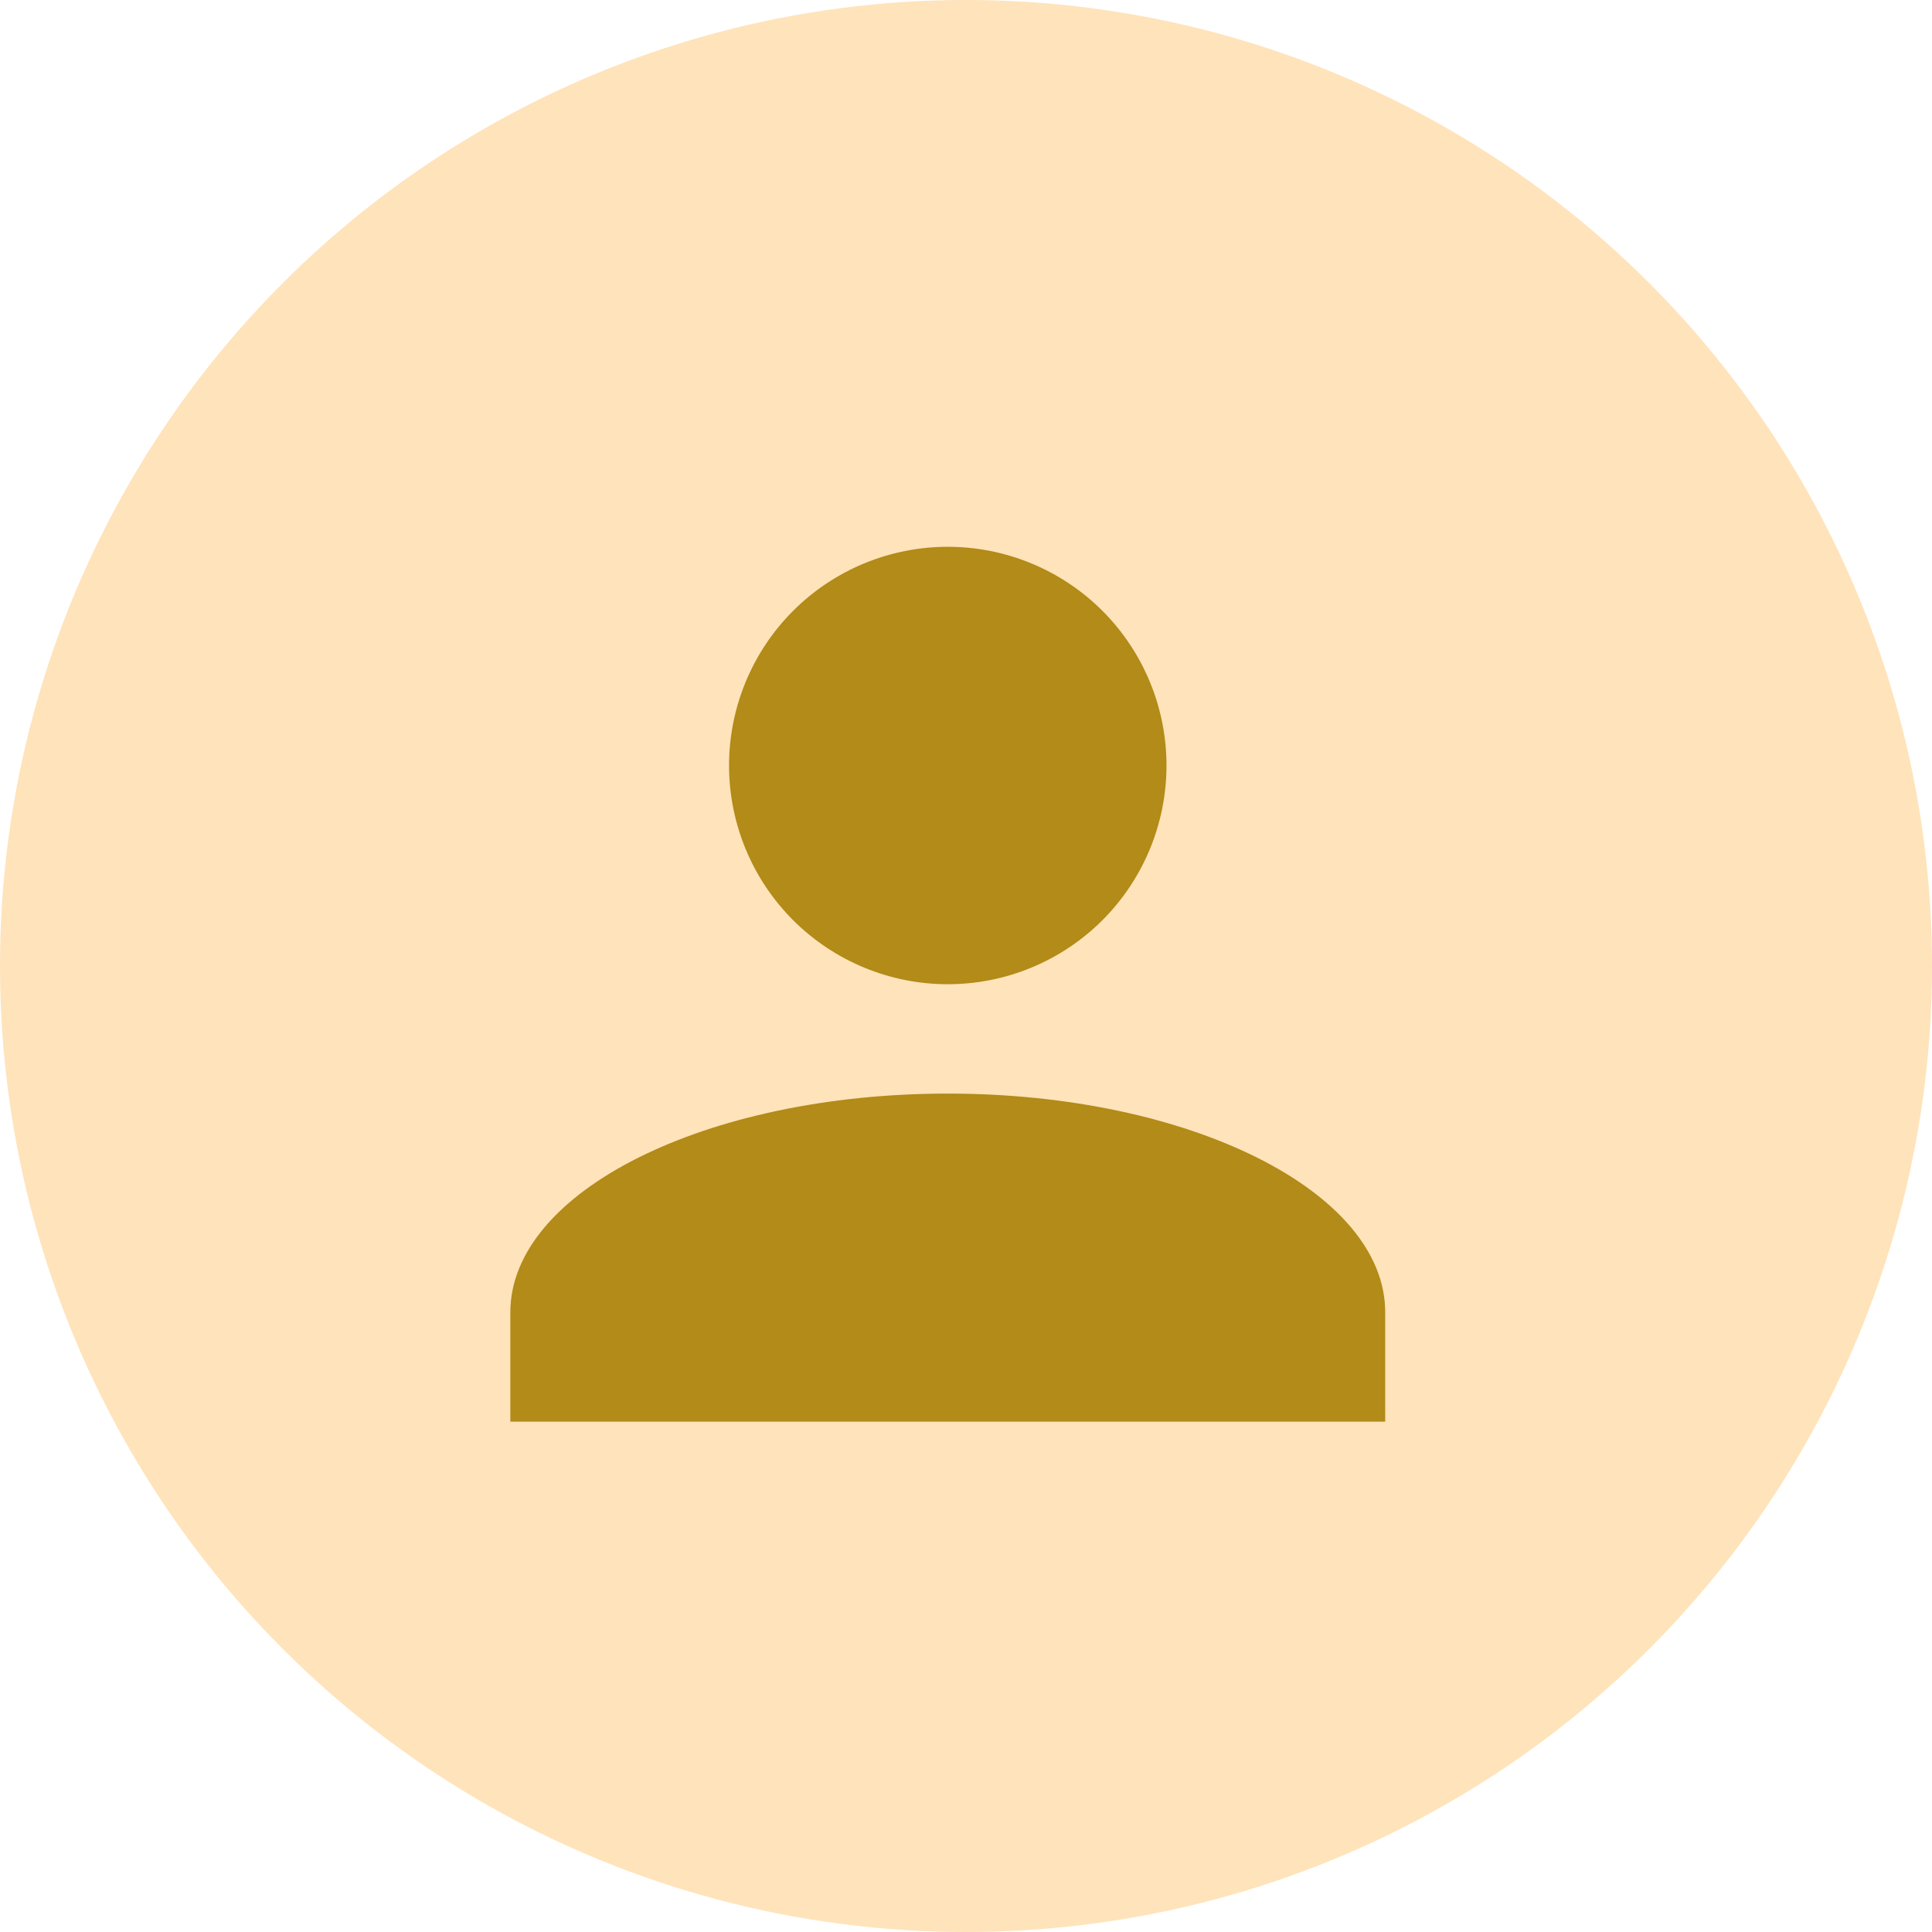 <svg xmlns="http://www.w3.org/2000/svg" width="53" height="53" viewBox="0 0 53 53" fill="none"><circle cx="26.5" cy="26.5" r="26.5" fill="#FFE3BA"></circle><path d="M26 15C27.591 15 29.117 15.632 30.243 16.757C31.368 17.883 32 19.409 32 21C32 22.591 31.368 24.117 30.243 25.243C29.117 26.368 27.591 27 26 27C24.409 27 22.883 26.368 21.757 25.243C20.632 24.117 20 22.591 20 21C20 19.409 20.632 17.883 21.757 16.757C22.883 15.632 24.409 15 26 15ZM26 30C32.63 30 38 32.685 38 36V39H14V36C14 32.685 19.37 30 26 30Z" fill="#B28B18"></path></svg>